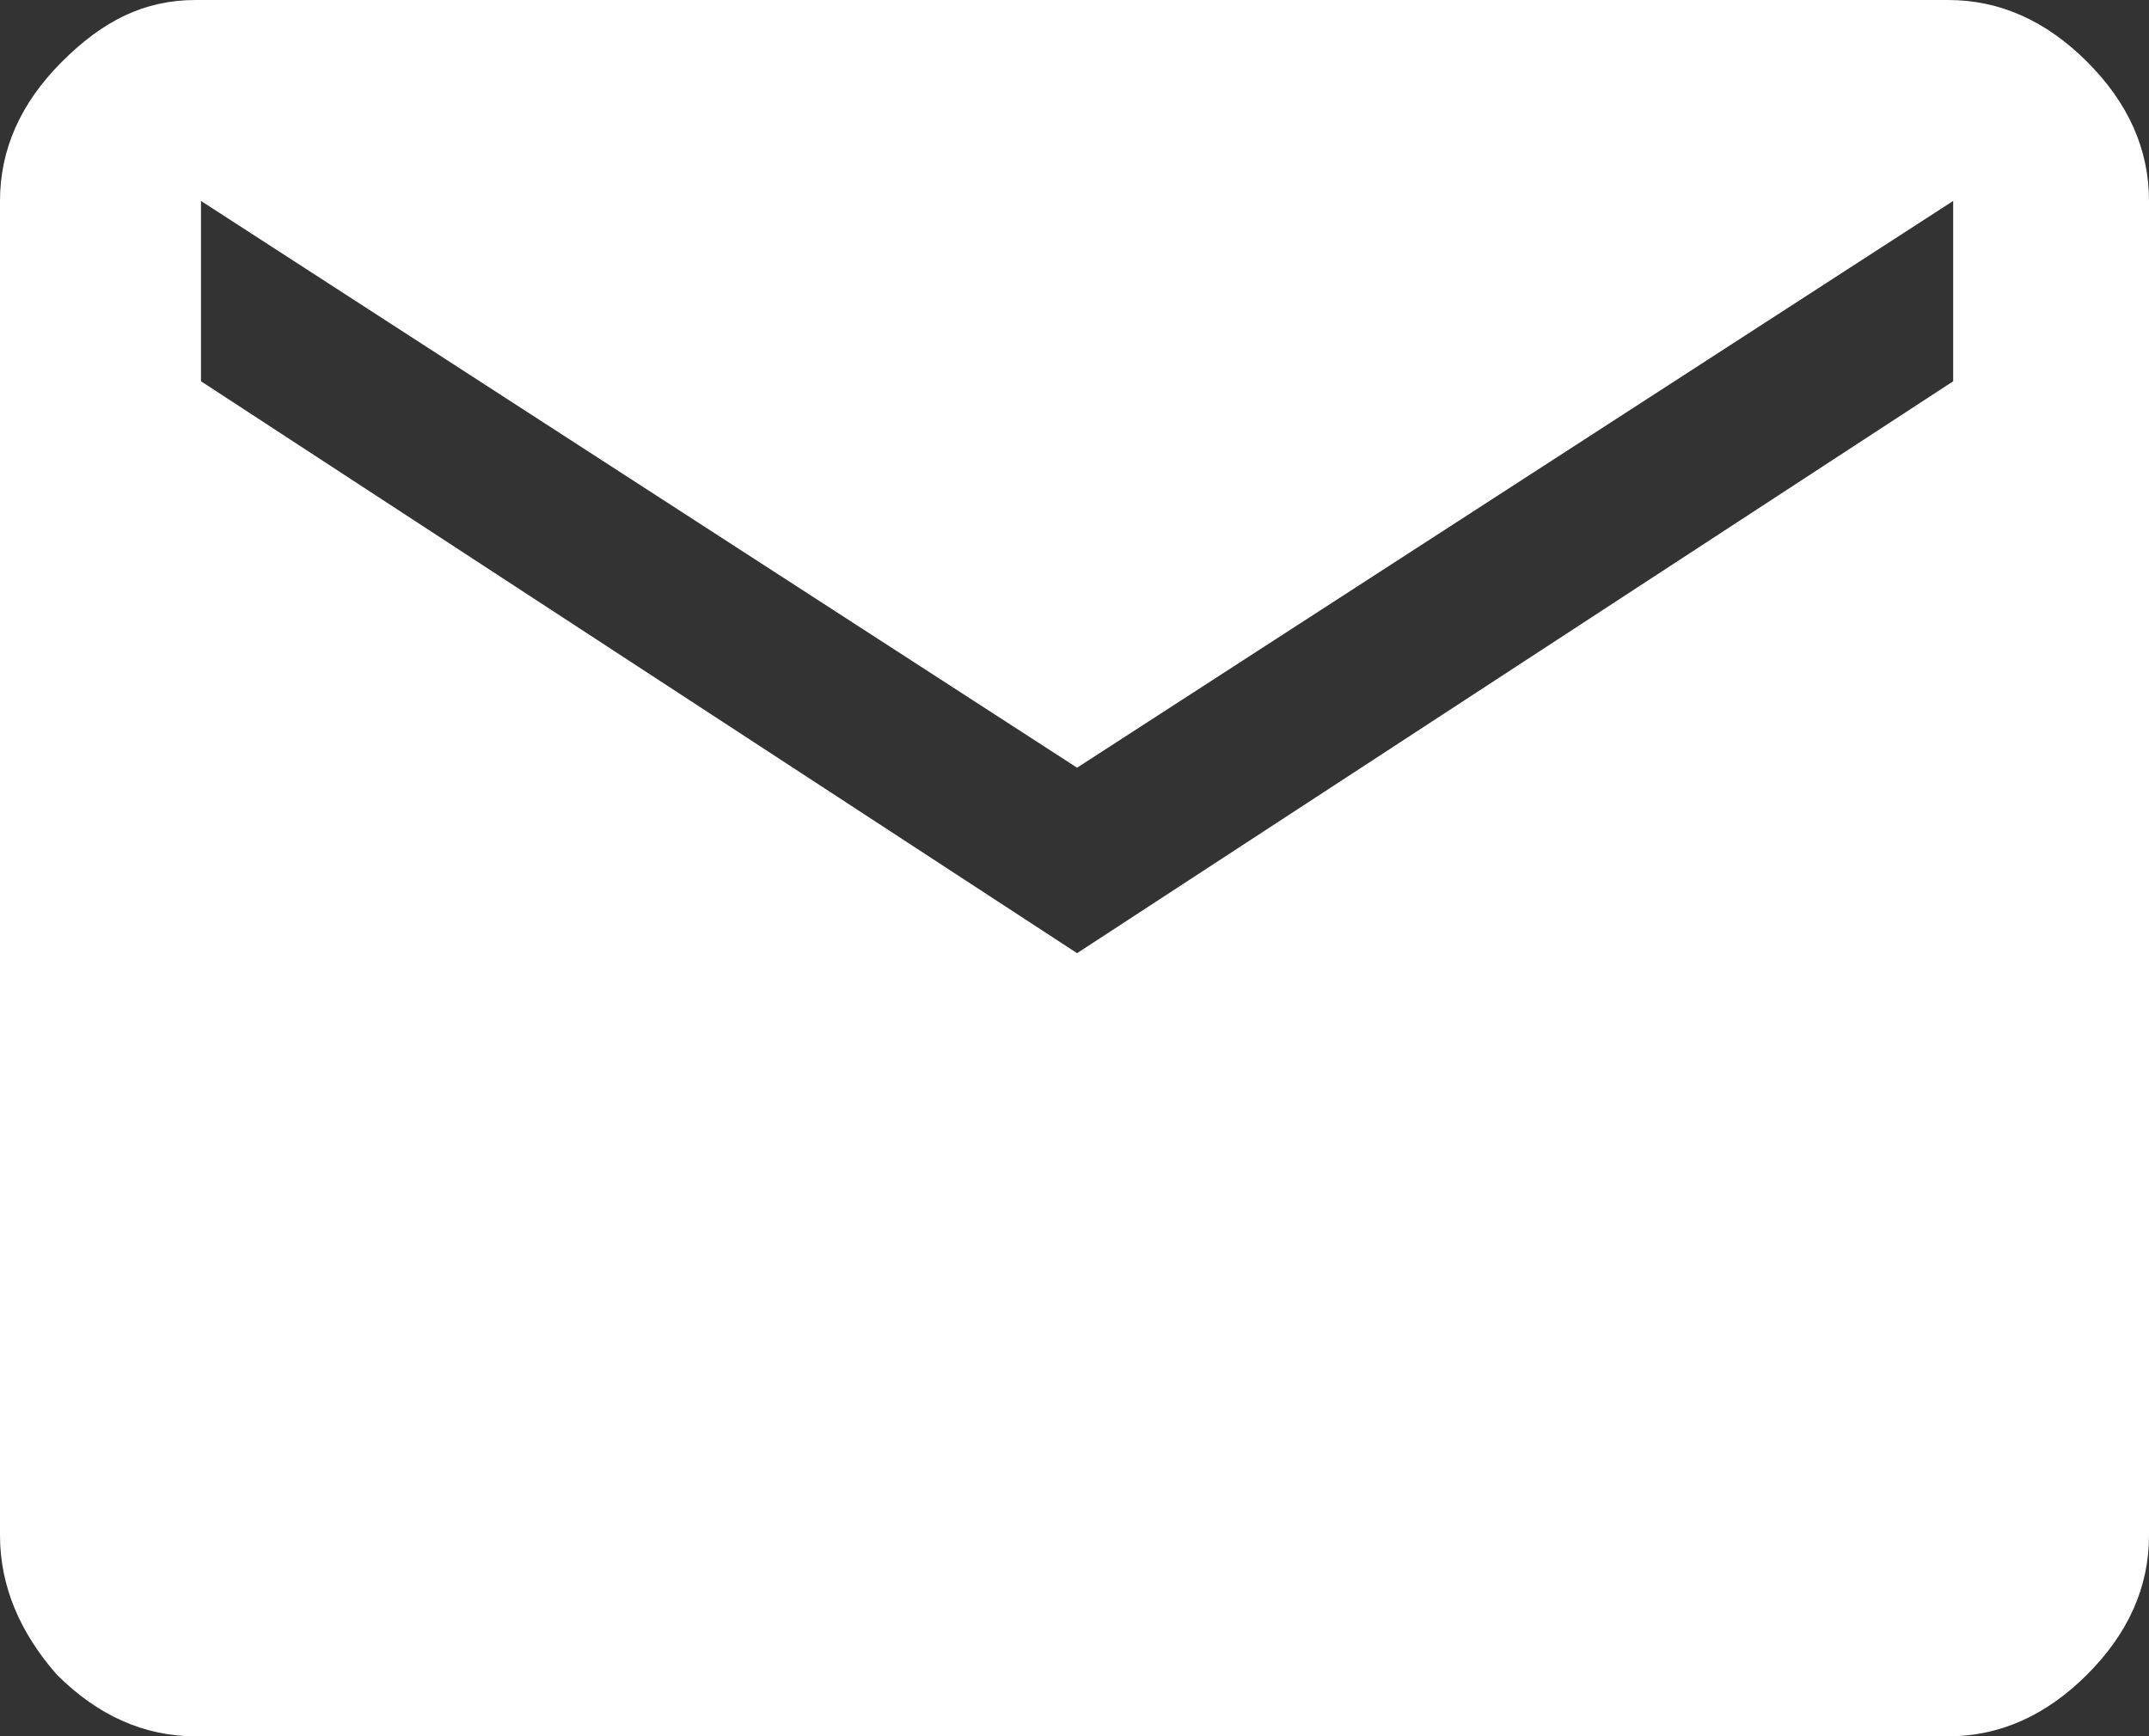<svg version="1.1" id="Layer_1" xmlns="http://www.w3.org/2000/svg" viewBox="0 0 41.7 33.7" fill="white">
<rect x="0" y="0" width="41.7" height="33.7" fill="#333333" stroke="none"/>
<path d="M3.8,33.7c-1,0-1.9-0.4-2.7-1.2C0.4,31.7,0,30.8,0,29.8V3.9c0-1,0.4-1.9,1.2-2.7S2.8,0,3.8,0h34c1,0,1.9,0.4,2.7,1.2
	c0.8,0.8,1.2,1.7,1.2,2.7v25.9c0,1-0.4,1.9-1.2,2.7c-0.8,0.8-1.7,1.2-2.7,1.2H3.8z M20.9,18.5l17-11.1V3.9l-17,11l-17-11v3.5
	L20.9,18.5z"/>
</svg>
